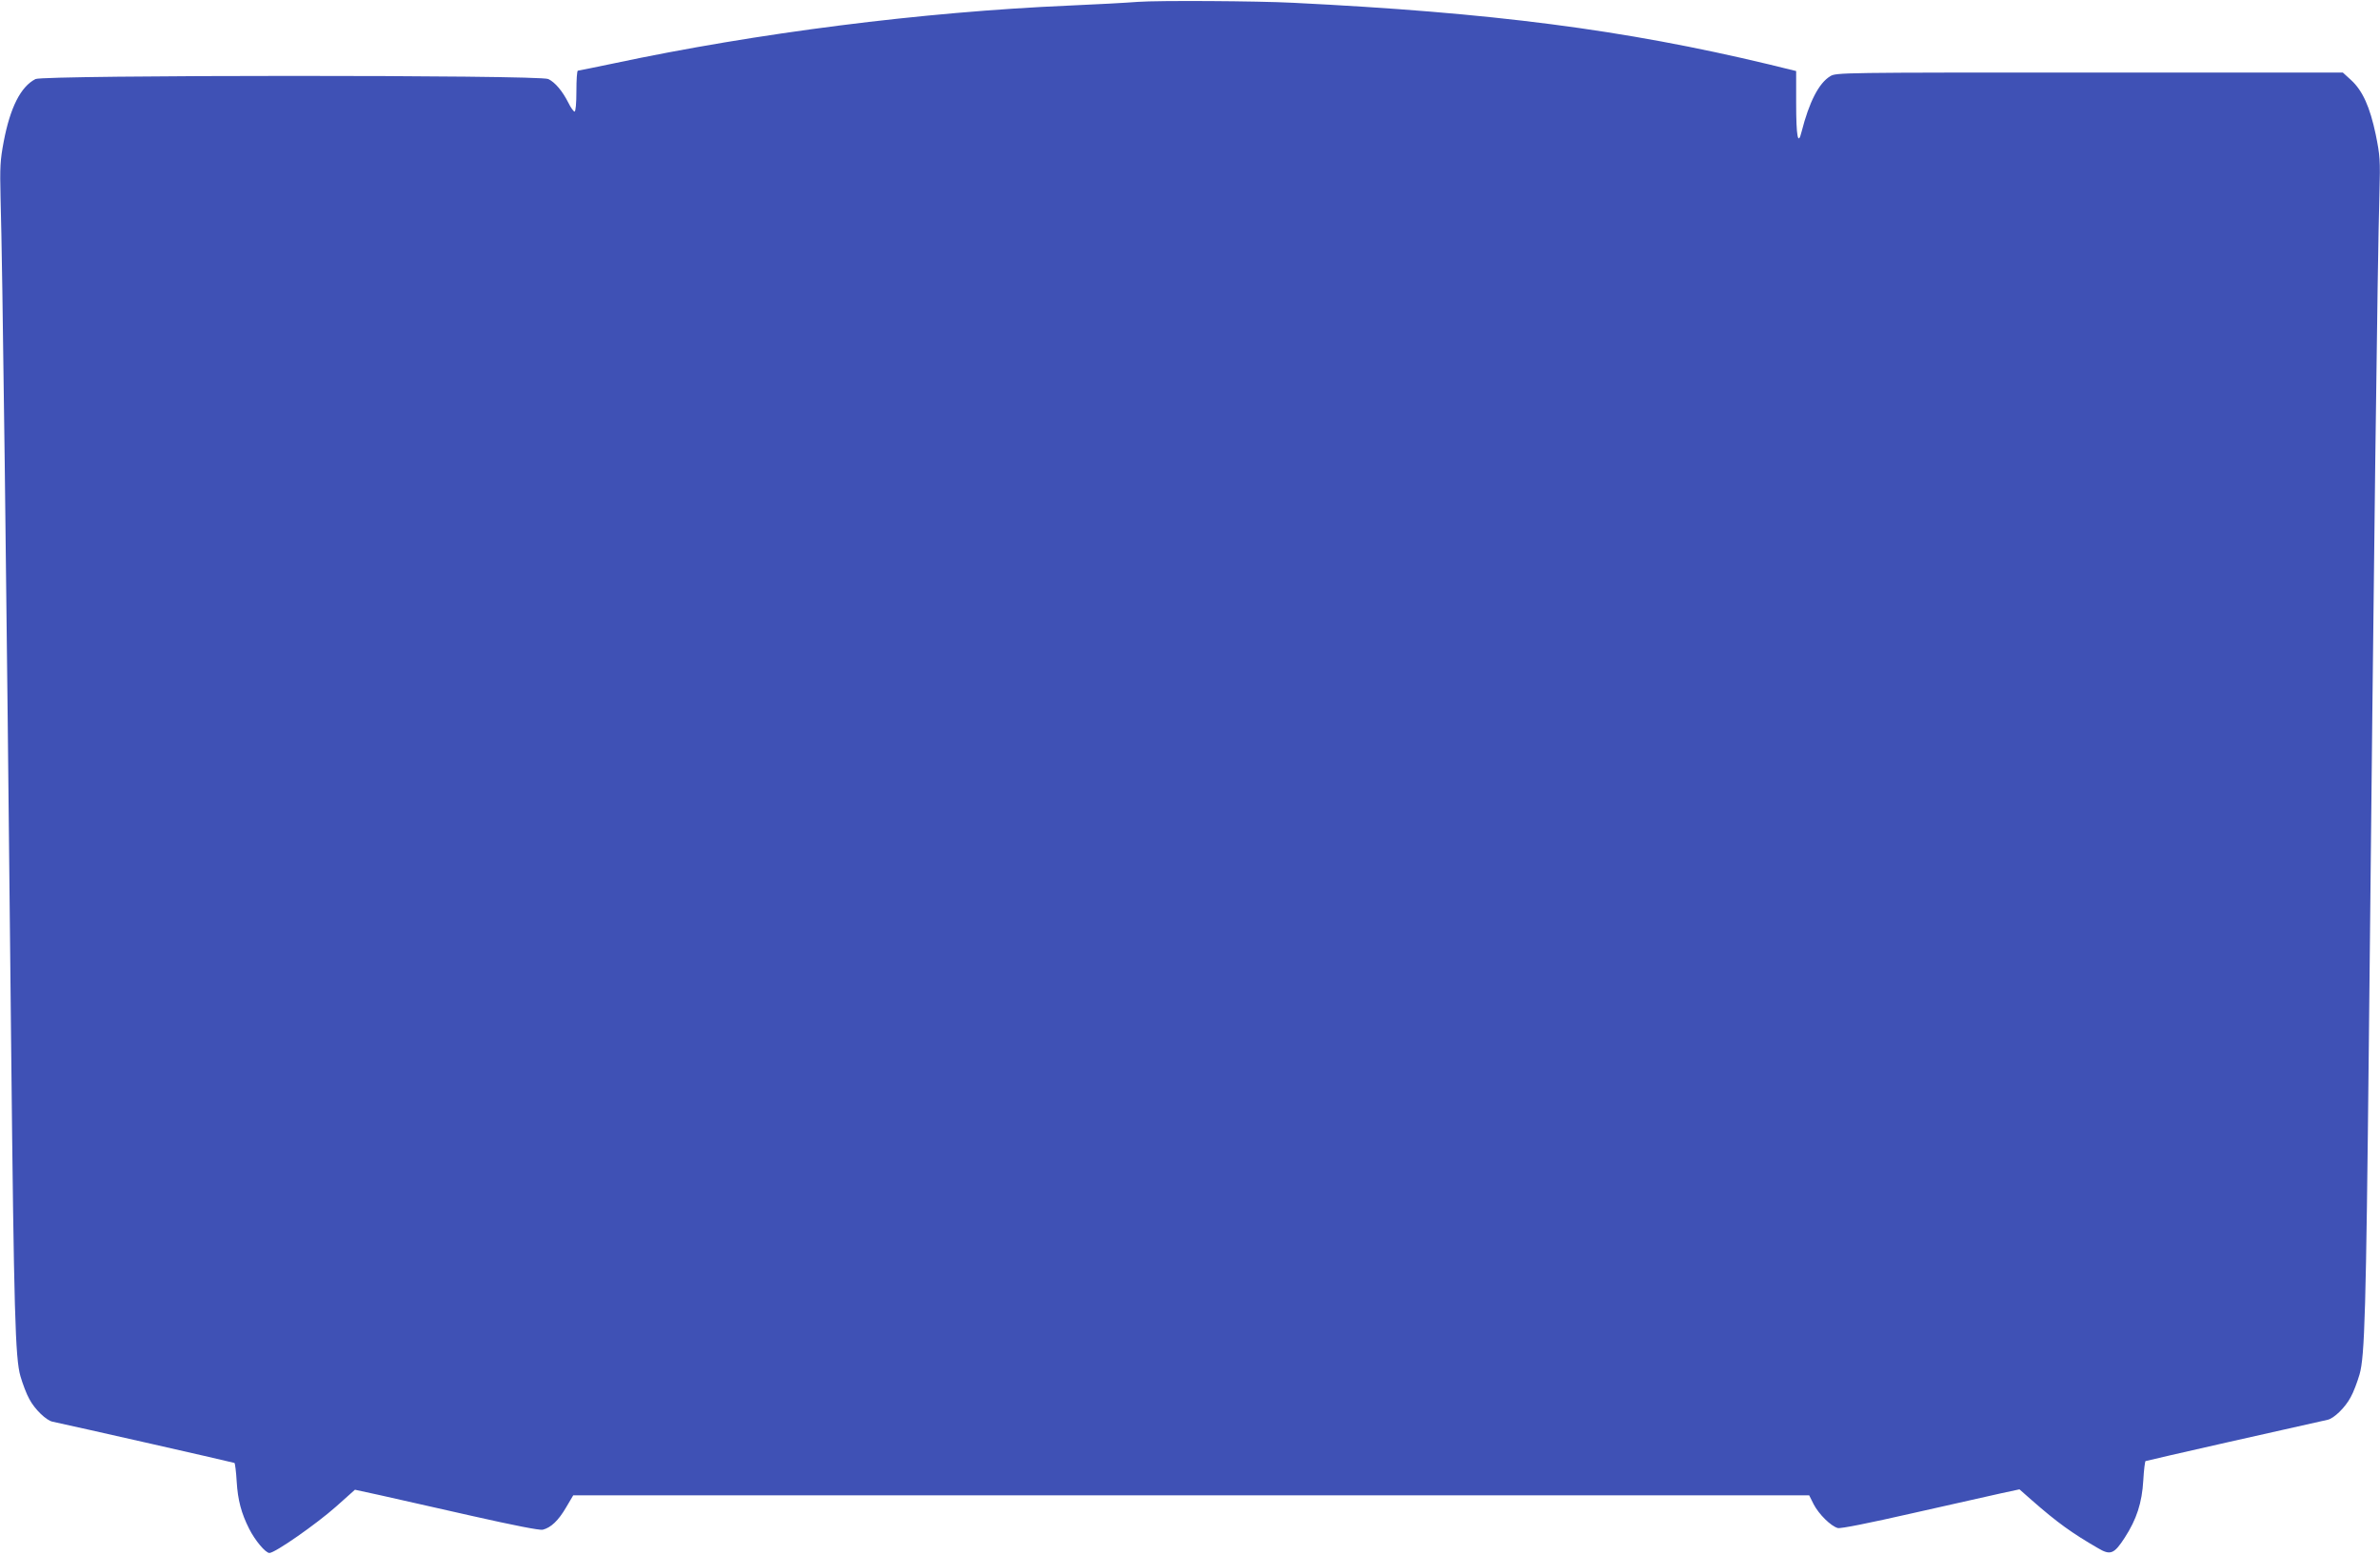 <?xml version="1.0" standalone="no"?>
<!DOCTYPE svg PUBLIC "-//W3C//DTD SVG 20010904//EN"
 "http://www.w3.org/TR/2001/REC-SVG-20010904/DTD/svg10.dtd">
<svg version="1.0" xmlns="http://www.w3.org/2000/svg"
 width="1280pt" height="836pt" viewBox="0 0 1280 836"
 preserveAspectRatio="xMidYMid meet">
<g transform="translate(0,836) scale(0.1,-0.1)"
fill="#3f51b5" stroke="none">
<path d="M6120 8350 c-63 -5 -230 -14 -370 -20 -789 -34 -1679 -147 -2450
-311 -102 -21 -188 -39 -192 -39 -5 0 -8 -49 -8 -110 0 -65 -4 -110 -10 -110
-5 0 -21 22 -34 49 -31 61 -70 108 -107 126 -43 23 -2716 22 -2758 0 -80 -41
-136 -153 -171 -336 -19 -101 -21 -136 -17 -304 11 -382 30 -1912 57 -4560 15
-1435 22 -1678 50 -1775 12 -41 33 -97 48 -123 29 -55 91 -114 124 -121 118
-25 974 -219 979 -222 3 -2 9 -47 12 -101 6 -99 25 -170 67 -253 31 -62 88
-130 109 -130 30 0 252 155 358 249 l102 91 138 -30 c76 -17 297 -67 492 -111
226 -51 364 -78 380 -74 44 11 84 49 125 119 l39 66 3323 0 3324 0 24 -48 c28
-54 93 -118 130 -128 16 -4 170 27 403 80 208 47 422 95 476 107 l98 21 67
-59 c137 -120 215 -176 355 -257 67 -40 87 -32 144 56 64 99 93 187 100 309 3
55 9 101 12 103 5 3 859 196 979 222 34 7 95 66 124 121 15 26 36 82 48 123
28 97 35 341 50 1775 27 2651 46 4177 57 4575 5 182 3 203 -20 317 -31 147
-70 235 -132 292 l-45 41 -1362 0 c-1336 0 -1364 0 -1395 -20 -61 -37 -113
-138 -154 -299 -19 -78 -29 -26 -29 156 l0 171 -147 36 c-781 187 -1488 278
-2558 331 -195 10 -726 13 -835 5z"/>
</g>
</svg>
